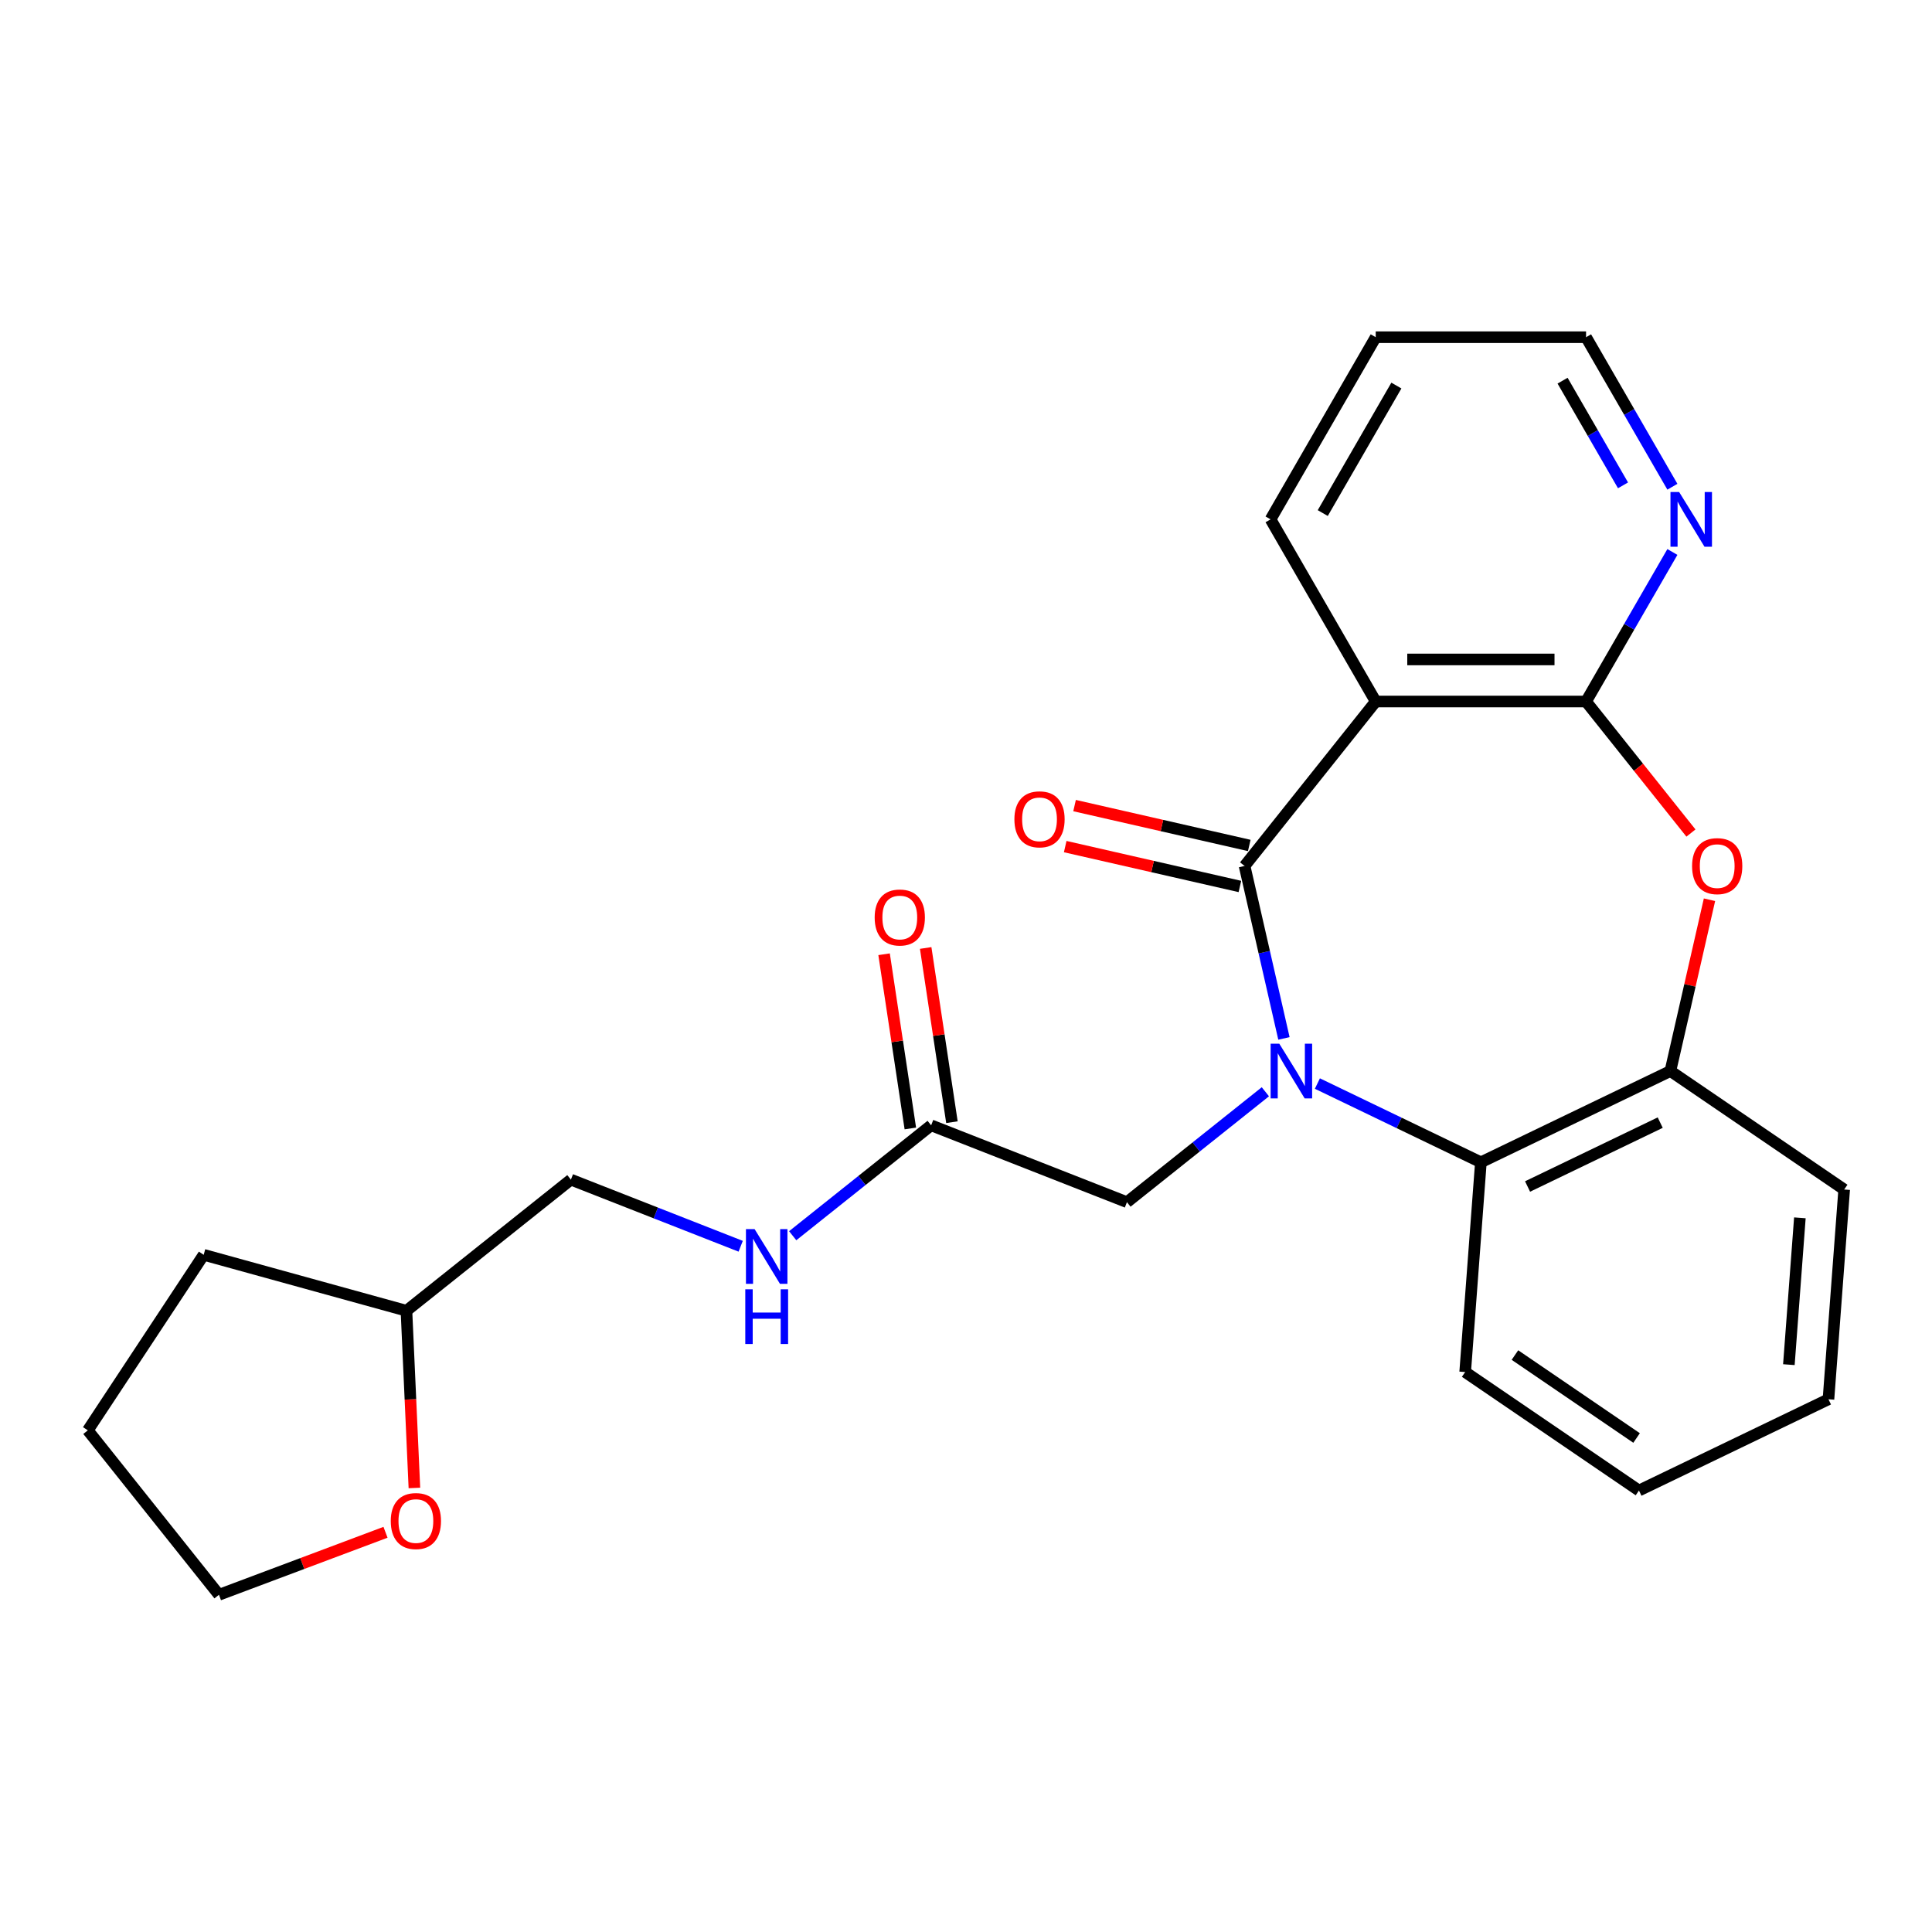 <?xml version='1.0' encoding='iso-8859-1'?>
<svg version='1.1' baseProfile='full'
              xmlns='http://www.w3.org/2000/svg'
                      xmlns:rdkit='http://www.rdkit.org/xml'
                      xmlns:xlink='http://www.w3.org/1999/xlink'
                  xml:space='preserve'
width='1000px' height='1000px' viewBox='0 0 1000 1000'>
<!-- END OF HEADER -->
<rect style='opacity:1.0;fill:#FFFFFF;stroke:none' width='1000' height='1000' x='0' y='0'> </rect>
<path class='bond-0' d='M 664.564,537.48 L 654.378,492.851' style='fill:none;fill-rule:evenodd;stroke:#0000FF;stroke-width:6px;stroke-linecap:butt;stroke-linejoin:miter;stroke-opacity:1' />
<path class='bond-0' d='M 654.378,492.851 L 644.191,448.222' style='fill:none;fill-rule:evenodd;stroke:#000000;stroke-width:6px;stroke-linecap:butt;stroke-linejoin:miter;stroke-opacity:1' />
<path class='bond-4' d='M 681.879,560.844 L 724.192,581.221' style='fill:none;fill-rule:evenodd;stroke:#0000FF;stroke-width:6px;stroke-linecap:butt;stroke-linejoin:miter;stroke-opacity:1' />
<path class='bond-4' d='M 724.192,581.221 L 766.505,601.598' style='fill:none;fill-rule:evenodd;stroke:#000000;stroke-width:6px;stroke-linecap:butt;stroke-linejoin:miter;stroke-opacity:1' />
<path class='bond-6' d='M 654.955,565.097 L 619.127,593.669' style='fill:none;fill-rule:evenodd;stroke:#0000FF;stroke-width:6px;stroke-linecap:butt;stroke-linejoin:miter;stroke-opacity:1' />
<path class='bond-6' d='M 619.127,593.669 L 583.299,622.241' style='fill:none;fill-rule:evenodd;stroke:#000000;stroke-width:6px;stroke-linecap:butt;stroke-linejoin:miter;stroke-opacity:1' />
<path class='bond-1' d='M 644.191,448.222 L 712.07,363.104' style='fill:none;fill-rule:evenodd;stroke:#000000;stroke-width:6px;stroke-linecap:butt;stroke-linejoin:miter;stroke-opacity:1' />
<path class='bond-9' d='M 646.614,437.608 L 601.405,427.289' style='fill:none;fill-rule:evenodd;stroke:#000000;stroke-width:6px;stroke-linecap:butt;stroke-linejoin:miter;stroke-opacity:1' />
<path class='bond-9' d='M 601.405,427.289 L 556.196,416.97' style='fill:none;fill-rule:evenodd;stroke:#FF0000;stroke-width:6px;stroke-linecap:butt;stroke-linejoin:miter;stroke-opacity:1' />
<path class='bond-9' d='M 641.769,458.836 L 596.56,448.517' style='fill:none;fill-rule:evenodd;stroke:#000000;stroke-width:6px;stroke-linecap:butt;stroke-linejoin:miter;stroke-opacity:1' />
<path class='bond-9' d='M 596.56,448.517 L 551.351,438.198' style='fill:none;fill-rule:evenodd;stroke:#FF0000;stroke-width:6px;stroke-linecap:butt;stroke-linejoin:miter;stroke-opacity:1' />
<path class='bond-2' d='M 712.07,363.104 L 820.94,363.104' style='fill:none;fill-rule:evenodd;stroke:#000000;stroke-width:6px;stroke-linecap:butt;stroke-linejoin:miter;stroke-opacity:1' />
<path class='bond-2' d='M 728.401,341.33 L 804.609,341.33' style='fill:none;fill-rule:evenodd;stroke:#000000;stroke-width:6px;stroke-linecap:butt;stroke-linejoin:miter;stroke-opacity:1' />
<path class='bond-13' d='M 712.07,363.104 L 657.636,268.82' style='fill:none;fill-rule:evenodd;stroke:#000000;stroke-width:6px;stroke-linecap:butt;stroke-linejoin:miter;stroke-opacity:1' />
<path class='bond-8' d='M 820.94,363.104 L 843.284,324.403' style='fill:none;fill-rule:evenodd;stroke:#000000;stroke-width:6px;stroke-linecap:butt;stroke-linejoin:miter;stroke-opacity:1' />
<path class='bond-8' d='M 843.284,324.403 L 865.628,285.702' style='fill:none;fill-rule:evenodd;stroke:#0000FF;stroke-width:6px;stroke-linecap:butt;stroke-linejoin:miter;stroke-opacity:1' />
<path class='bond-25' d='M 820.94,363.104 L 848.084,397.142' style='fill:none;fill-rule:evenodd;stroke:#000000;stroke-width:6px;stroke-linecap:butt;stroke-linejoin:miter;stroke-opacity:1' />
<path class='bond-25' d='M 848.084,397.142 L 875.229,431.18' style='fill:none;fill-rule:evenodd;stroke:#FF0000;stroke-width:6px;stroke-linecap:butt;stroke-linejoin:miter;stroke-opacity:1' />
<path class='bond-3' d='M 884.829,465.703 L 874.711,510.032' style='fill:none;fill-rule:evenodd;stroke:#FF0000;stroke-width:6px;stroke-linecap:butt;stroke-linejoin:miter;stroke-opacity:1' />
<path class='bond-3' d='M 874.711,510.032 L 864.593,554.362' style='fill:none;fill-rule:evenodd;stroke:#000000;stroke-width:6px;stroke-linecap:butt;stroke-linejoin:miter;stroke-opacity:1' />
<path class='bond-5' d='M 766.505,601.598 L 864.593,554.362' style='fill:none;fill-rule:evenodd;stroke:#000000;stroke-width:6px;stroke-linecap:butt;stroke-linejoin:miter;stroke-opacity:1' />
<path class='bond-5' d='M 790.666,614.13 L 859.327,581.065' style='fill:none;fill-rule:evenodd;stroke:#000000;stroke-width:6px;stroke-linecap:butt;stroke-linejoin:miter;stroke-opacity:1' />
<path class='bond-16' d='M 766.505,601.598 L 758.369,710.163' style='fill:none;fill-rule:evenodd;stroke:#000000;stroke-width:6px;stroke-linecap:butt;stroke-linejoin:miter;stroke-opacity:1' />
<path class='bond-17' d='M 864.593,554.362 L 954.545,615.69' style='fill:none;fill-rule:evenodd;stroke:#000000;stroke-width:6px;stroke-linecap:butt;stroke-linejoin:miter;stroke-opacity:1' />
<path class='bond-7' d='M 583.299,622.241 L 481.956,582.466' style='fill:none;fill-rule:evenodd;stroke:#000000;stroke-width:6px;stroke-linecap:butt;stroke-linejoin:miter;stroke-opacity:1' />
<path class='bond-10' d='M 481.956,582.466 L 446.128,611.038' style='fill:none;fill-rule:evenodd;stroke:#000000;stroke-width:6px;stroke-linecap:butt;stroke-linejoin:miter;stroke-opacity:1' />
<path class='bond-10' d='M 446.128,611.038 L 410.3,639.61' style='fill:none;fill-rule:evenodd;stroke:#0000FF;stroke-width:6px;stroke-linecap:butt;stroke-linejoin:miter;stroke-opacity:1' />
<path class='bond-11' d='M 492.721,580.843 L 485.925,535.758' style='fill:none;fill-rule:evenodd;stroke:#000000;stroke-width:6px;stroke-linecap:butt;stroke-linejoin:miter;stroke-opacity:1' />
<path class='bond-11' d='M 485.925,535.758 L 479.13,490.672' style='fill:none;fill-rule:evenodd;stroke:#FF0000;stroke-width:6px;stroke-linecap:butt;stroke-linejoin:miter;stroke-opacity:1' />
<path class='bond-11' d='M 471.19,584.089 L 464.395,539.003' style='fill:none;fill-rule:evenodd;stroke:#000000;stroke-width:6px;stroke-linecap:butt;stroke-linejoin:miter;stroke-opacity:1' />
<path class='bond-11' d='M 464.395,539.003 L 457.599,493.917' style='fill:none;fill-rule:evenodd;stroke:#FF0000;stroke-width:6px;stroke-linecap:butt;stroke-linejoin:miter;stroke-opacity:1' />
<path class='bond-27' d='M 865.628,251.938 L 843.284,213.237' style='fill:none;fill-rule:evenodd;stroke:#0000FF;stroke-width:6px;stroke-linecap:butt;stroke-linejoin:miter;stroke-opacity:1' />
<path class='bond-27' d='M 843.284,213.237 L 820.94,174.536' style='fill:none;fill-rule:evenodd;stroke:#000000;stroke-width:6px;stroke-linecap:butt;stroke-linejoin:miter;stroke-opacity:1' />
<path class='bond-27' d='M 840.068,251.215 L 824.427,224.124' style='fill:none;fill-rule:evenodd;stroke:#0000FF;stroke-width:6px;stroke-linecap:butt;stroke-linejoin:miter;stroke-opacity:1' />
<path class='bond-27' d='M 824.427,224.124 L 808.786,197.034' style='fill:none;fill-rule:evenodd;stroke:#000000;stroke-width:6px;stroke-linecap:butt;stroke-linejoin:miter;stroke-opacity:1' />
<path class='bond-14' d='M 383.376,645.062 L 339.435,627.816' style='fill:none;fill-rule:evenodd;stroke:#0000FF;stroke-width:6px;stroke-linecap:butt;stroke-linejoin:miter;stroke-opacity:1' />
<path class='bond-14' d='M 339.435,627.816 L 295.494,610.571' style='fill:none;fill-rule:evenodd;stroke:#000000;stroke-width:6px;stroke-linecap:butt;stroke-linejoin:miter;stroke-opacity:1' />
<path class='bond-12' d='M 214.496,770.168 L 212.436,724.309' style='fill:none;fill-rule:evenodd;stroke:#FF0000;stroke-width:6px;stroke-linecap:butt;stroke-linejoin:miter;stroke-opacity:1' />
<path class='bond-12' d='M 212.436,724.309 L 210.377,678.45' style='fill:none;fill-rule:evenodd;stroke:#000000;stroke-width:6px;stroke-linecap:butt;stroke-linejoin:miter;stroke-opacity:1' />
<path class='bond-19' d='M 199.539,793.11 L 156.436,809.287' style='fill:none;fill-rule:evenodd;stroke:#FF0000;stroke-width:6px;stroke-linecap:butt;stroke-linejoin:miter;stroke-opacity:1' />
<path class='bond-19' d='M 156.436,809.287 L 113.334,825.464' style='fill:none;fill-rule:evenodd;stroke:#000000;stroke-width:6px;stroke-linecap:butt;stroke-linejoin:miter;stroke-opacity:1' />
<path class='bond-21' d='M 657.636,268.82 L 712.07,174.536' style='fill:none;fill-rule:evenodd;stroke:#000000;stroke-width:6px;stroke-linecap:butt;stroke-linejoin:miter;stroke-opacity:1' />
<path class='bond-21' d='M 684.658,265.565 L 722.762,199.566' style='fill:none;fill-rule:evenodd;stroke:#000000;stroke-width:6px;stroke-linecap:butt;stroke-linejoin:miter;stroke-opacity:1' />
<path class='bond-15' d='M 295.494,610.571 L 210.377,678.45' style='fill:none;fill-rule:evenodd;stroke:#000000;stroke-width:6px;stroke-linecap:butt;stroke-linejoin:miter;stroke-opacity:1' />
<path class='bond-20' d='M 210.377,678.45 L 105.43,649.486' style='fill:none;fill-rule:evenodd;stroke:#000000;stroke-width:6px;stroke-linecap:butt;stroke-linejoin:miter;stroke-opacity:1' />
<path class='bond-22' d='M 758.369,710.163 L 848.322,771.492' style='fill:none;fill-rule:evenodd;stroke:#000000;stroke-width:6px;stroke-linecap:butt;stroke-linejoin:miter;stroke-opacity:1' />
<path class='bond-22' d='M 784.128,701.372 L 847.094,744.302' style='fill:none;fill-rule:evenodd;stroke:#000000;stroke-width:6px;stroke-linecap:butt;stroke-linejoin:miter;stroke-opacity:1' />
<path class='bond-26' d='M 954.545,615.69 L 946.41,724.255' style='fill:none;fill-rule:evenodd;stroke:#000000;stroke-width:6px;stroke-linecap:butt;stroke-linejoin:miter;stroke-opacity:1' />
<path class='bond-26' d='M 931.612,630.348 L 925.917,706.343' style='fill:none;fill-rule:evenodd;stroke:#000000;stroke-width:6px;stroke-linecap:butt;stroke-linejoin:miter;stroke-opacity:1' />
<path class='bond-18' d='M 820.94,174.536 L 712.07,174.536' style='fill:none;fill-rule:evenodd;stroke:#000000;stroke-width:6px;stroke-linecap:butt;stroke-linejoin:miter;stroke-opacity:1' />
<path class='bond-28' d='M 113.334,825.464 L 45.455,740.346' style='fill:none;fill-rule:evenodd;stroke:#000000;stroke-width:6px;stroke-linecap:butt;stroke-linejoin:miter;stroke-opacity:1' />
<path class='bond-24' d='M 105.43,649.486 L 45.455,740.346' style='fill:none;fill-rule:evenodd;stroke:#000000;stroke-width:6px;stroke-linecap:butt;stroke-linejoin:miter;stroke-opacity:1' />
<path class='bond-23' d='M 848.322,771.492 L 946.41,724.255' style='fill:none;fill-rule:evenodd;stroke:#000000;stroke-width:6px;stroke-linecap:butt;stroke-linejoin:miter;stroke-opacity:1' />
<path  class='atom-0' d='M 662.157 540.202
L 671.437 555.202
Q 672.357 556.682, 673.837 559.362
Q 675.317 562.042, 675.397 562.202
L 675.397 540.202
L 679.157 540.202
L 679.157 568.522
L 675.277 568.522
L 665.317 552.122
Q 664.157 550.202, 662.917 548.002
Q 661.717 545.802, 661.357 545.122
L 661.357 568.522
L 657.677 568.522
L 657.677 540.202
L 662.157 540.202
' fill='#0000FF'/>
<path  class='atom-4' d='M 875.819 448.302
Q 875.819 441.502, 879.179 437.702
Q 882.539 433.902, 888.819 433.902
Q 895.099 433.902, 898.459 437.702
Q 901.819 441.502, 901.819 448.302
Q 901.819 455.182, 898.419 459.102
Q 895.019 462.982, 888.819 462.982
Q 882.579 462.982, 879.179 459.102
Q 875.819 455.222, 875.819 448.302
M 888.819 459.782
Q 893.139 459.782, 895.459 456.902
Q 897.819 453.982, 897.819 448.302
Q 897.819 442.742, 895.459 439.942
Q 893.139 437.102, 888.819 437.102
Q 884.499 437.102, 882.139 439.902
Q 879.819 442.702, 879.819 448.302
Q 879.819 454.022, 882.139 456.902
Q 884.499 459.782, 888.819 459.782
' fill='#FF0000'/>
<path  class='atom-9' d='M 869.115 254.66
L 878.395 269.66
Q 879.315 271.14, 880.795 273.82
Q 882.275 276.5, 882.355 276.66
L 882.355 254.66
L 886.115 254.66
L 886.115 282.98
L 882.235 282.98
L 872.275 266.58
Q 871.115 264.66, 869.875 262.46
Q 868.675 260.26, 868.315 259.58
L 868.315 282.98
L 864.635 282.98
L 864.635 254.66
L 869.115 254.66
' fill='#0000FF'/>
<path  class='atom-10' d='M 525.051 424.076
Q 525.051 417.276, 528.411 413.476
Q 531.771 409.676, 538.051 409.676
Q 544.331 409.676, 547.691 413.476
Q 551.051 417.276, 551.051 424.076
Q 551.051 430.956, 547.651 434.876
Q 544.251 438.756, 538.051 438.756
Q 531.811 438.756, 528.411 434.876
Q 525.051 430.996, 525.051 424.076
M 538.051 435.556
Q 542.371 435.556, 544.691 432.676
Q 547.051 429.756, 547.051 424.076
Q 547.051 418.516, 544.691 415.716
Q 542.371 412.876, 538.051 412.876
Q 533.731 412.876, 531.371 415.676
Q 529.051 418.476, 529.051 424.076
Q 529.051 429.796, 531.371 432.676
Q 533.731 435.556, 538.051 435.556
' fill='#FF0000'/>
<path  class='atom-11' d='M 390.578 636.185
L 399.858 651.185
Q 400.778 652.665, 402.258 655.345
Q 403.738 658.025, 403.818 658.185
L 403.818 636.185
L 407.578 636.185
L 407.578 664.505
L 403.698 664.505
L 393.738 648.105
Q 392.578 646.185, 391.338 643.985
Q 390.138 641.785, 389.778 641.105
L 389.778 664.505
L 386.098 664.505
L 386.098 636.185
L 390.578 636.185
' fill='#0000FF'/>
<path  class='atom-11' d='M 385.758 667.337
L 389.598 667.337
L 389.598 679.377
L 404.078 679.377
L 404.078 667.337
L 407.918 667.337
L 407.918 695.657
L 404.078 695.657
L 404.078 682.577
L 389.598 682.577
L 389.598 695.657
L 385.758 695.657
L 385.758 667.337
' fill='#0000FF'/>
<path  class='atom-12' d='M 452.73 474.893
Q 452.73 468.093, 456.09 464.293
Q 459.45 460.493, 465.73 460.493
Q 472.01 460.493, 475.37 464.293
Q 478.73 468.093, 478.73 474.893
Q 478.73 481.773, 475.33 485.693
Q 471.93 489.573, 465.73 489.573
Q 459.49 489.573, 456.09 485.693
Q 452.73 481.813, 452.73 474.893
M 465.73 486.373
Q 470.05 486.373, 472.37 483.493
Q 474.73 480.573, 474.73 474.893
Q 474.73 469.333, 472.37 466.533
Q 470.05 463.693, 465.73 463.693
Q 461.41 463.693, 459.05 466.493
Q 456.73 469.293, 456.73 474.893
Q 456.73 480.613, 459.05 483.493
Q 461.41 486.373, 465.73 486.373
' fill='#FF0000'/>
<path  class='atom-13' d='M 202.261 787.29
Q 202.261 780.49, 205.621 776.69
Q 208.981 772.89, 215.261 772.89
Q 221.541 772.89, 224.901 776.69
Q 228.261 780.49, 228.261 787.29
Q 228.261 794.17, 224.861 798.09
Q 221.461 801.97, 215.261 801.97
Q 209.021 801.97, 205.621 798.09
Q 202.261 794.21, 202.261 787.29
M 215.261 798.77
Q 219.581 798.77, 221.901 795.89
Q 224.261 792.97, 224.261 787.29
Q 224.261 781.73, 221.901 778.93
Q 219.581 776.09, 215.261 776.09
Q 210.941 776.09, 208.581 778.89
Q 206.261 781.69, 206.261 787.29
Q 206.261 793.01, 208.581 795.89
Q 210.941 798.77, 215.261 798.77
' fill='#FF0000'/>
</svg>
